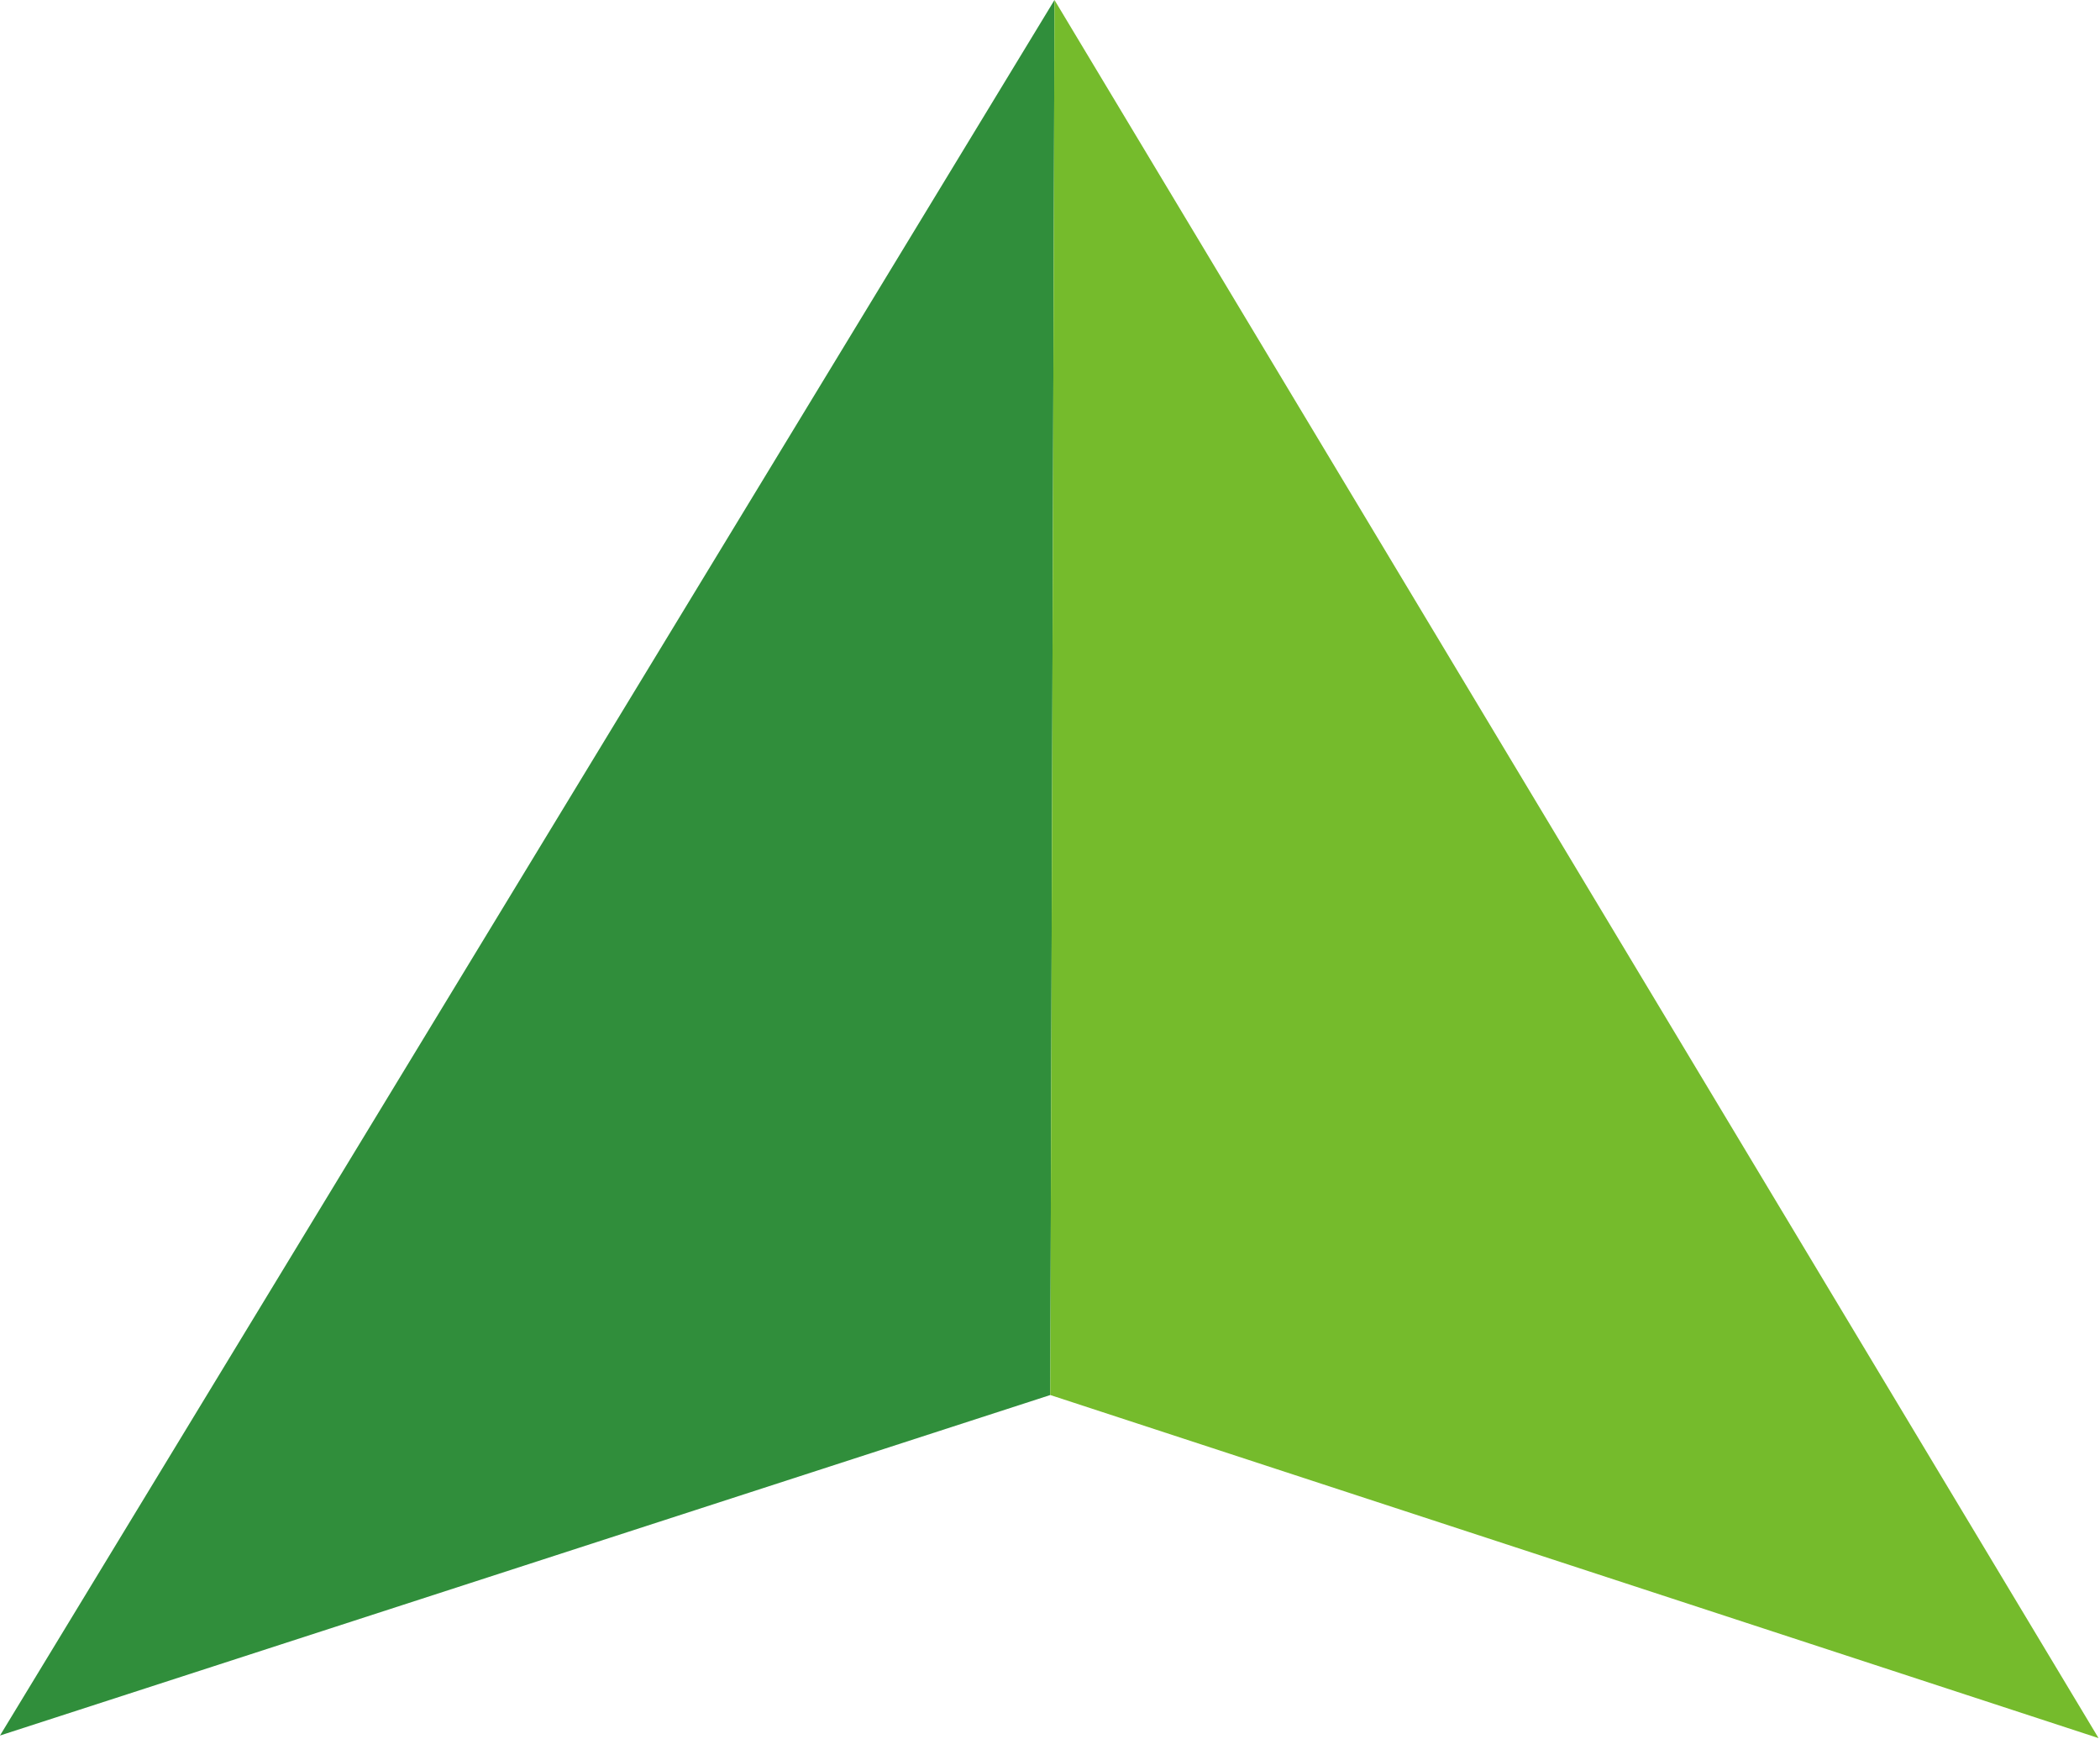 <svg width="64" height="53" viewBox="0 0 64 53" fill="none" xmlns="http://www.w3.org/2000/svg">
<path d="M0 52.886L32.009 42.51L32.137 0L0 52.886Z" fill="#308E3B"/>
<path d="M32.137 0L32.008 42.51L63.956 52.965L32.137 0Z" fill="#75BB2C"/>
</svg>
